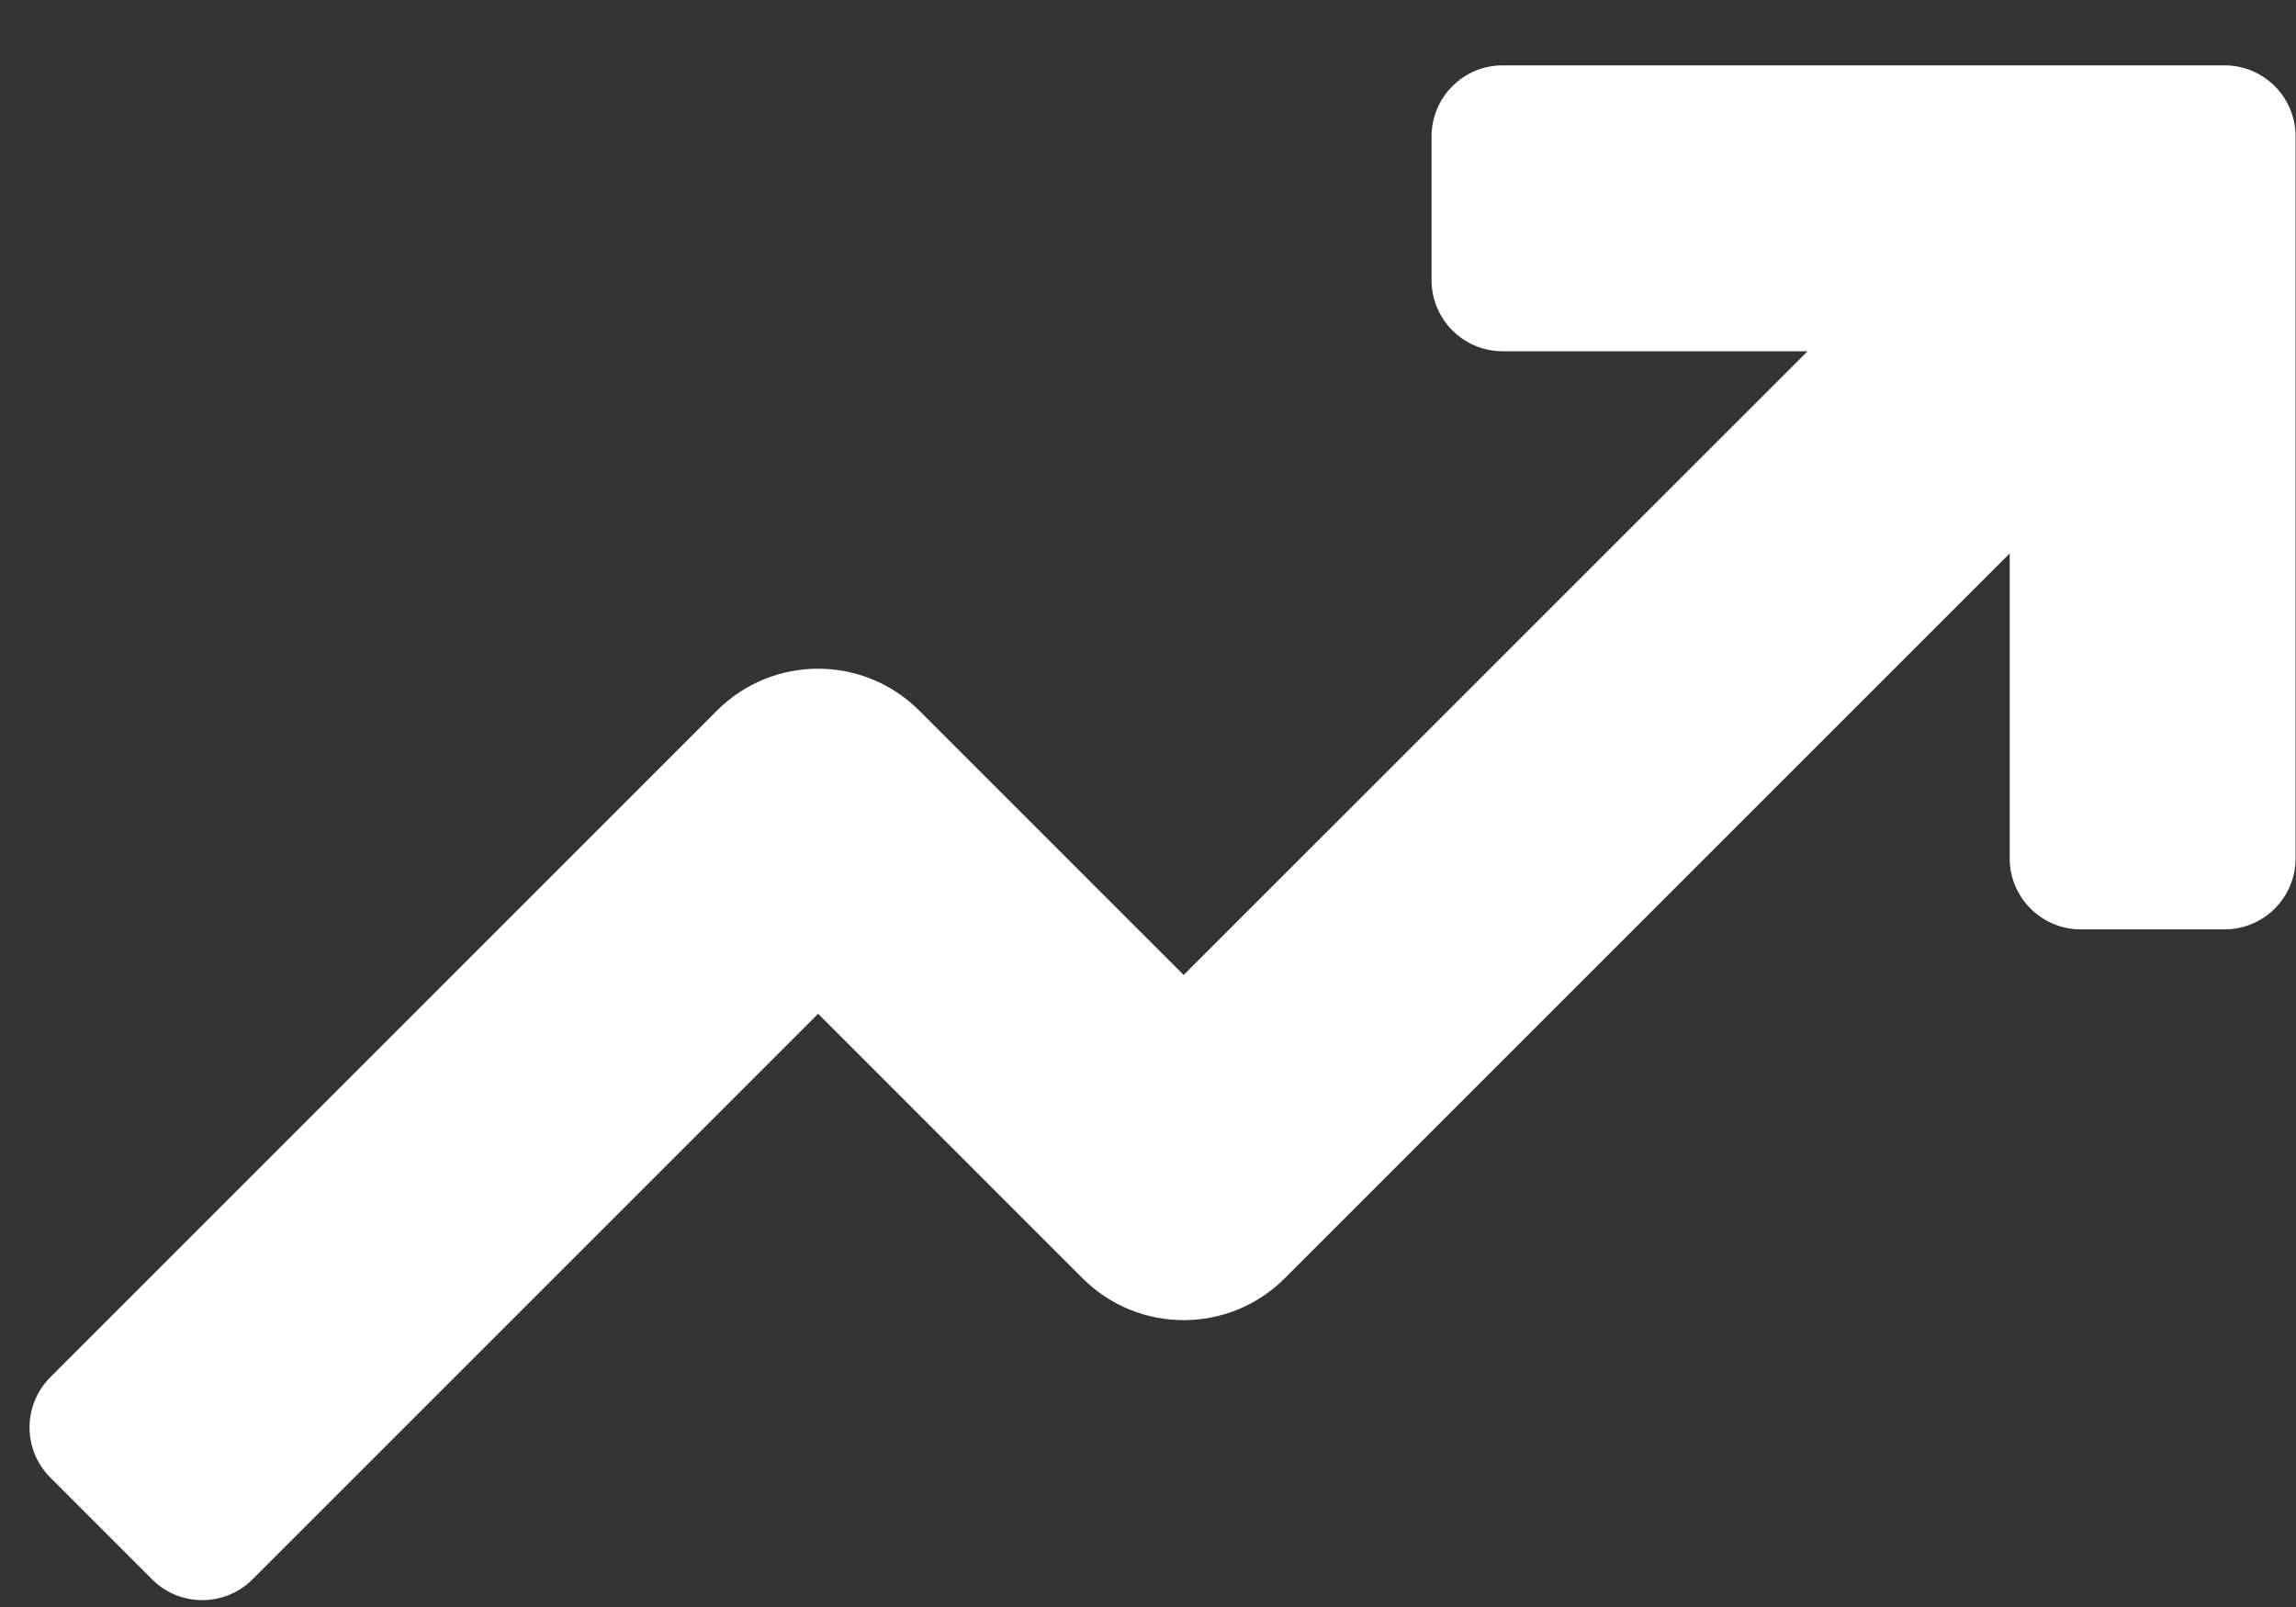 <svg xmlns="http://www.w3.org/2000/svg" width="30" height="21" viewBox="0 0 30 21" fill="none"><rect x="0" y="0" width="30" height="21" fill="#333333" stroke="none"/><path d="M29.066 0.854H19.634C19.121 0.854 18.705 1.27 18.705 1.784V3.661C18.705 4.174 19.121 4.59 19.634 4.59H23.618L15.466 12.741L12.011 9.286C11.281 8.556 10.098 8.556 9.368 9.286L0.659 17.996C0.295 18.359 0.295 18.948 0.659 19.31L1.986 20.638C2.348 21.001 2.937 21.001 3.3 20.638L10.69 13.248L14.145 16.704C14.875 17.434 16.058 17.434 16.787 16.704L26.259 7.232V11.216C26.259 11.729 26.675 12.145 27.189 12.145H29.066C29.579 12.145 29.995 11.729 29.995 11.216V1.784C29.995 1.27 29.579 0.854 29.066 0.854Z" fill="white"></path></svg>